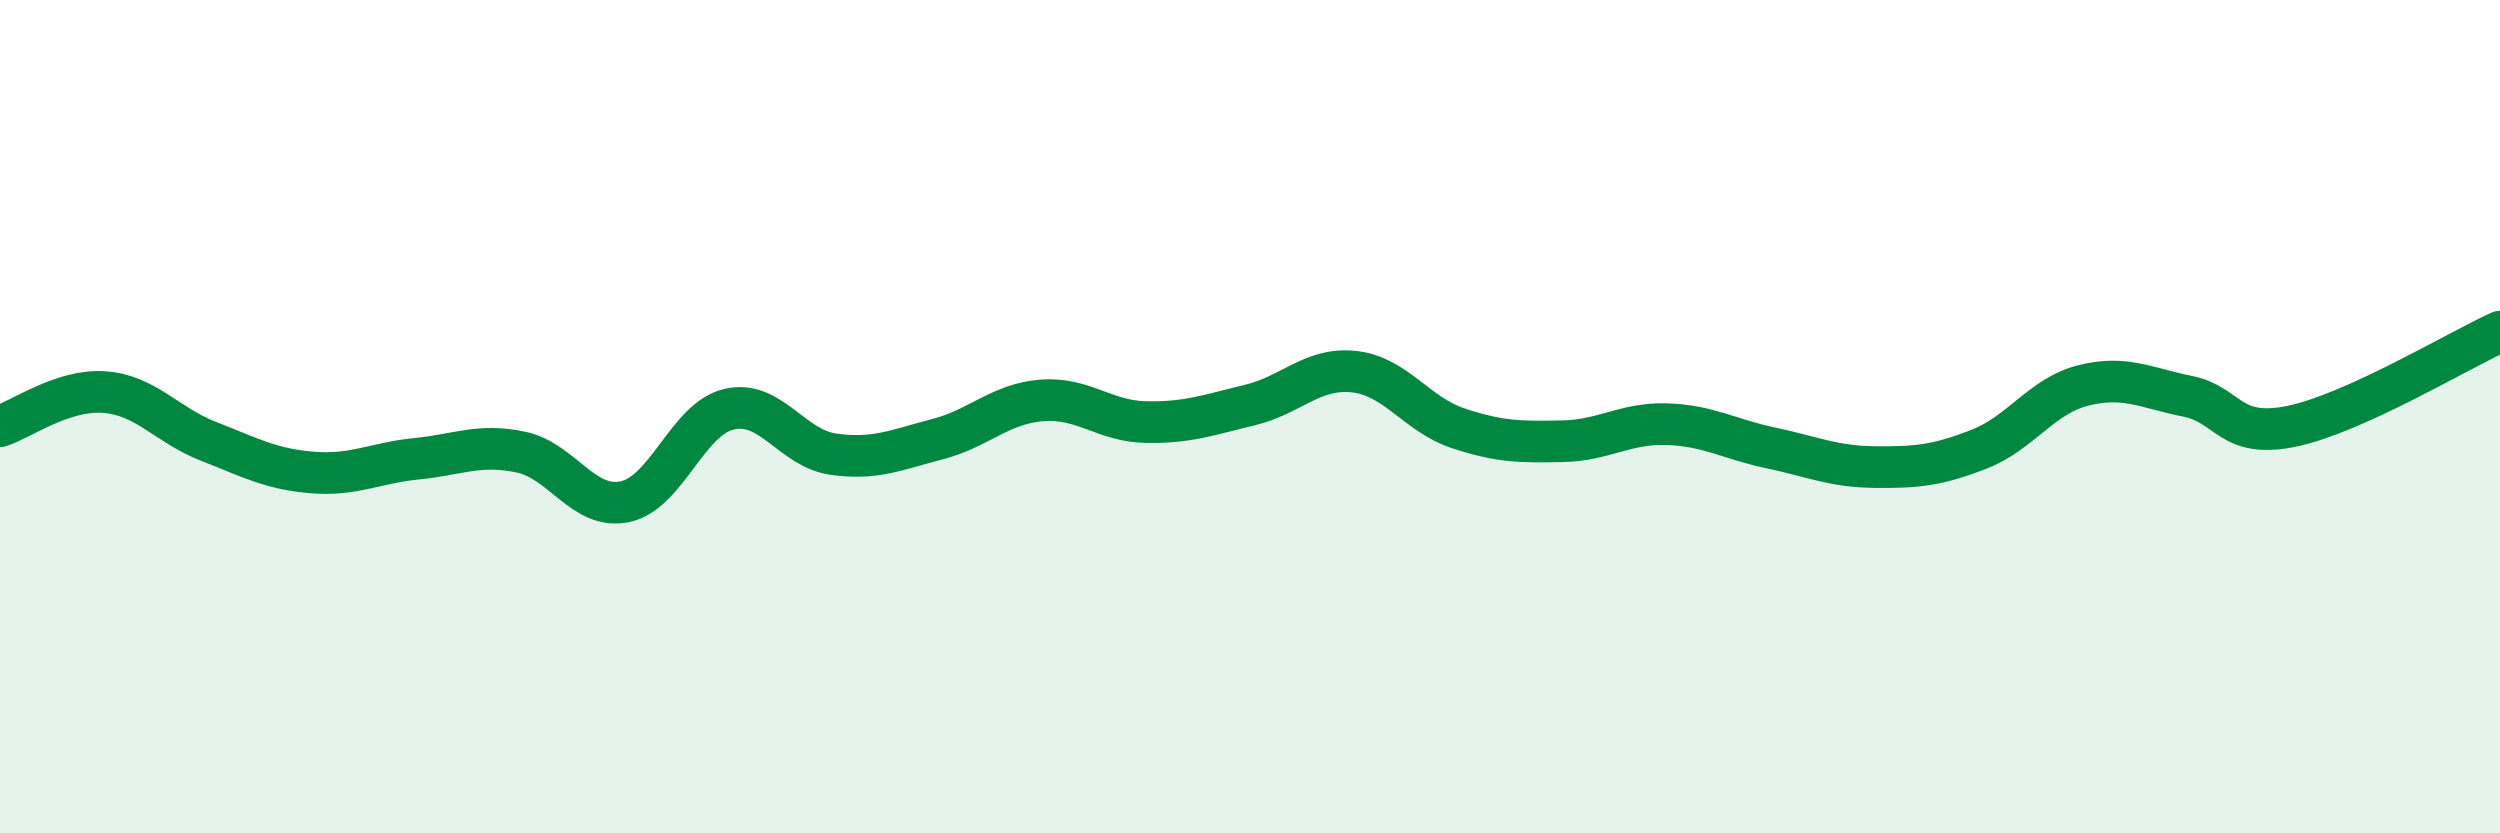 
    <svg width="60" height="20" viewBox="0 0 60 20" xmlns="http://www.w3.org/2000/svg">
      <path
        d="M 0,10.23 C 0.5,10.07 1.5,9.34 2.5,9.41 C 3.5,9.48 4,10.2 5,10.59 C 6,10.98 6.5,11.26 7.5,11.34 C 8.5,11.42 9,11.11 10,11.01 C 11,10.91 11.5,10.64 12.5,10.85 C 13.5,11.06 14,12.25 15,12.04 C 16,11.83 16.5,10.05 17.5,9.82 C 18.5,9.59 19,10.76 20,10.9 C 21,11.04 21.5,10.8 22.5,10.54 C 23.5,10.28 24,9.69 25,9.61 C 26,9.53 26.5,10.11 27.5,10.13 C 28.5,10.15 29,9.96 30,9.72 C 31,9.48 31.5,8.81 32.5,8.92 C 33.5,9.03 34,9.95 35,10.28 C 36,10.61 36.5,10.61 37.5,10.59 C 38.5,10.57 39,10.15 40,10.18 C 41,10.21 41.5,10.54 42.5,10.75 C 43.5,10.96 44,11.2 45,11.21 C 46,11.22 46.5,11.17 47.5,10.78 C 48.5,10.39 49,9.5 50,9.25 C 51,9 51.5,9.31 52.5,9.51 C 53.5,9.71 53.5,10.54 55,10.23 C 56.5,9.92 59,8.41 60,7.96L60 20L0 20Z"
        fill="#008740"
        opacity="0.1"
        stroke-linecap="round"
        stroke-linejoin="round"
      />
      <path
        d="M 0,10.23 C 0.5,10.07 1.5,9.34 2.5,9.41 C 3.5,9.48 4,10.2 5,10.59 C 6,10.98 6.5,11.26 7.5,11.34 C 8.5,11.42 9,11.11 10,11.01 C 11,10.91 11.5,10.64 12.5,10.85 C 13.5,11.06 14,12.25 15,12.04 C 16,11.83 16.5,10.05 17.5,9.82 C 18.5,9.59 19,10.76 20,10.9 C 21,11.04 21.5,10.8 22.5,10.54 C 23.5,10.28 24,9.69 25,9.61 C 26,9.53 26.5,10.11 27.5,10.13 C 28.5,10.15 29,9.96 30,9.72 C 31,9.48 31.5,8.81 32.5,8.92 C 33.5,9.03 34,9.95 35,10.28 C 36,10.61 36.5,10.61 37.5,10.59 C 38.5,10.57 39,10.15 40,10.18 C 41,10.21 41.5,10.54 42.5,10.75 C 43.5,10.96 44,11.2 45,11.21 C 46,11.22 46.5,11.17 47.5,10.78 C 48.5,10.39 49,9.5 50,9.25 C 51,9 51.5,9.31 52.5,9.51 C 53.5,9.71 53.5,10.54 55,10.23 C 56.5,9.92 59,8.41 60,7.96"
        stroke="#008740"
        stroke-width="1"
        fill="none"
        stroke-linecap="round"
        stroke-linejoin="round"
      />
    </svg>
  
